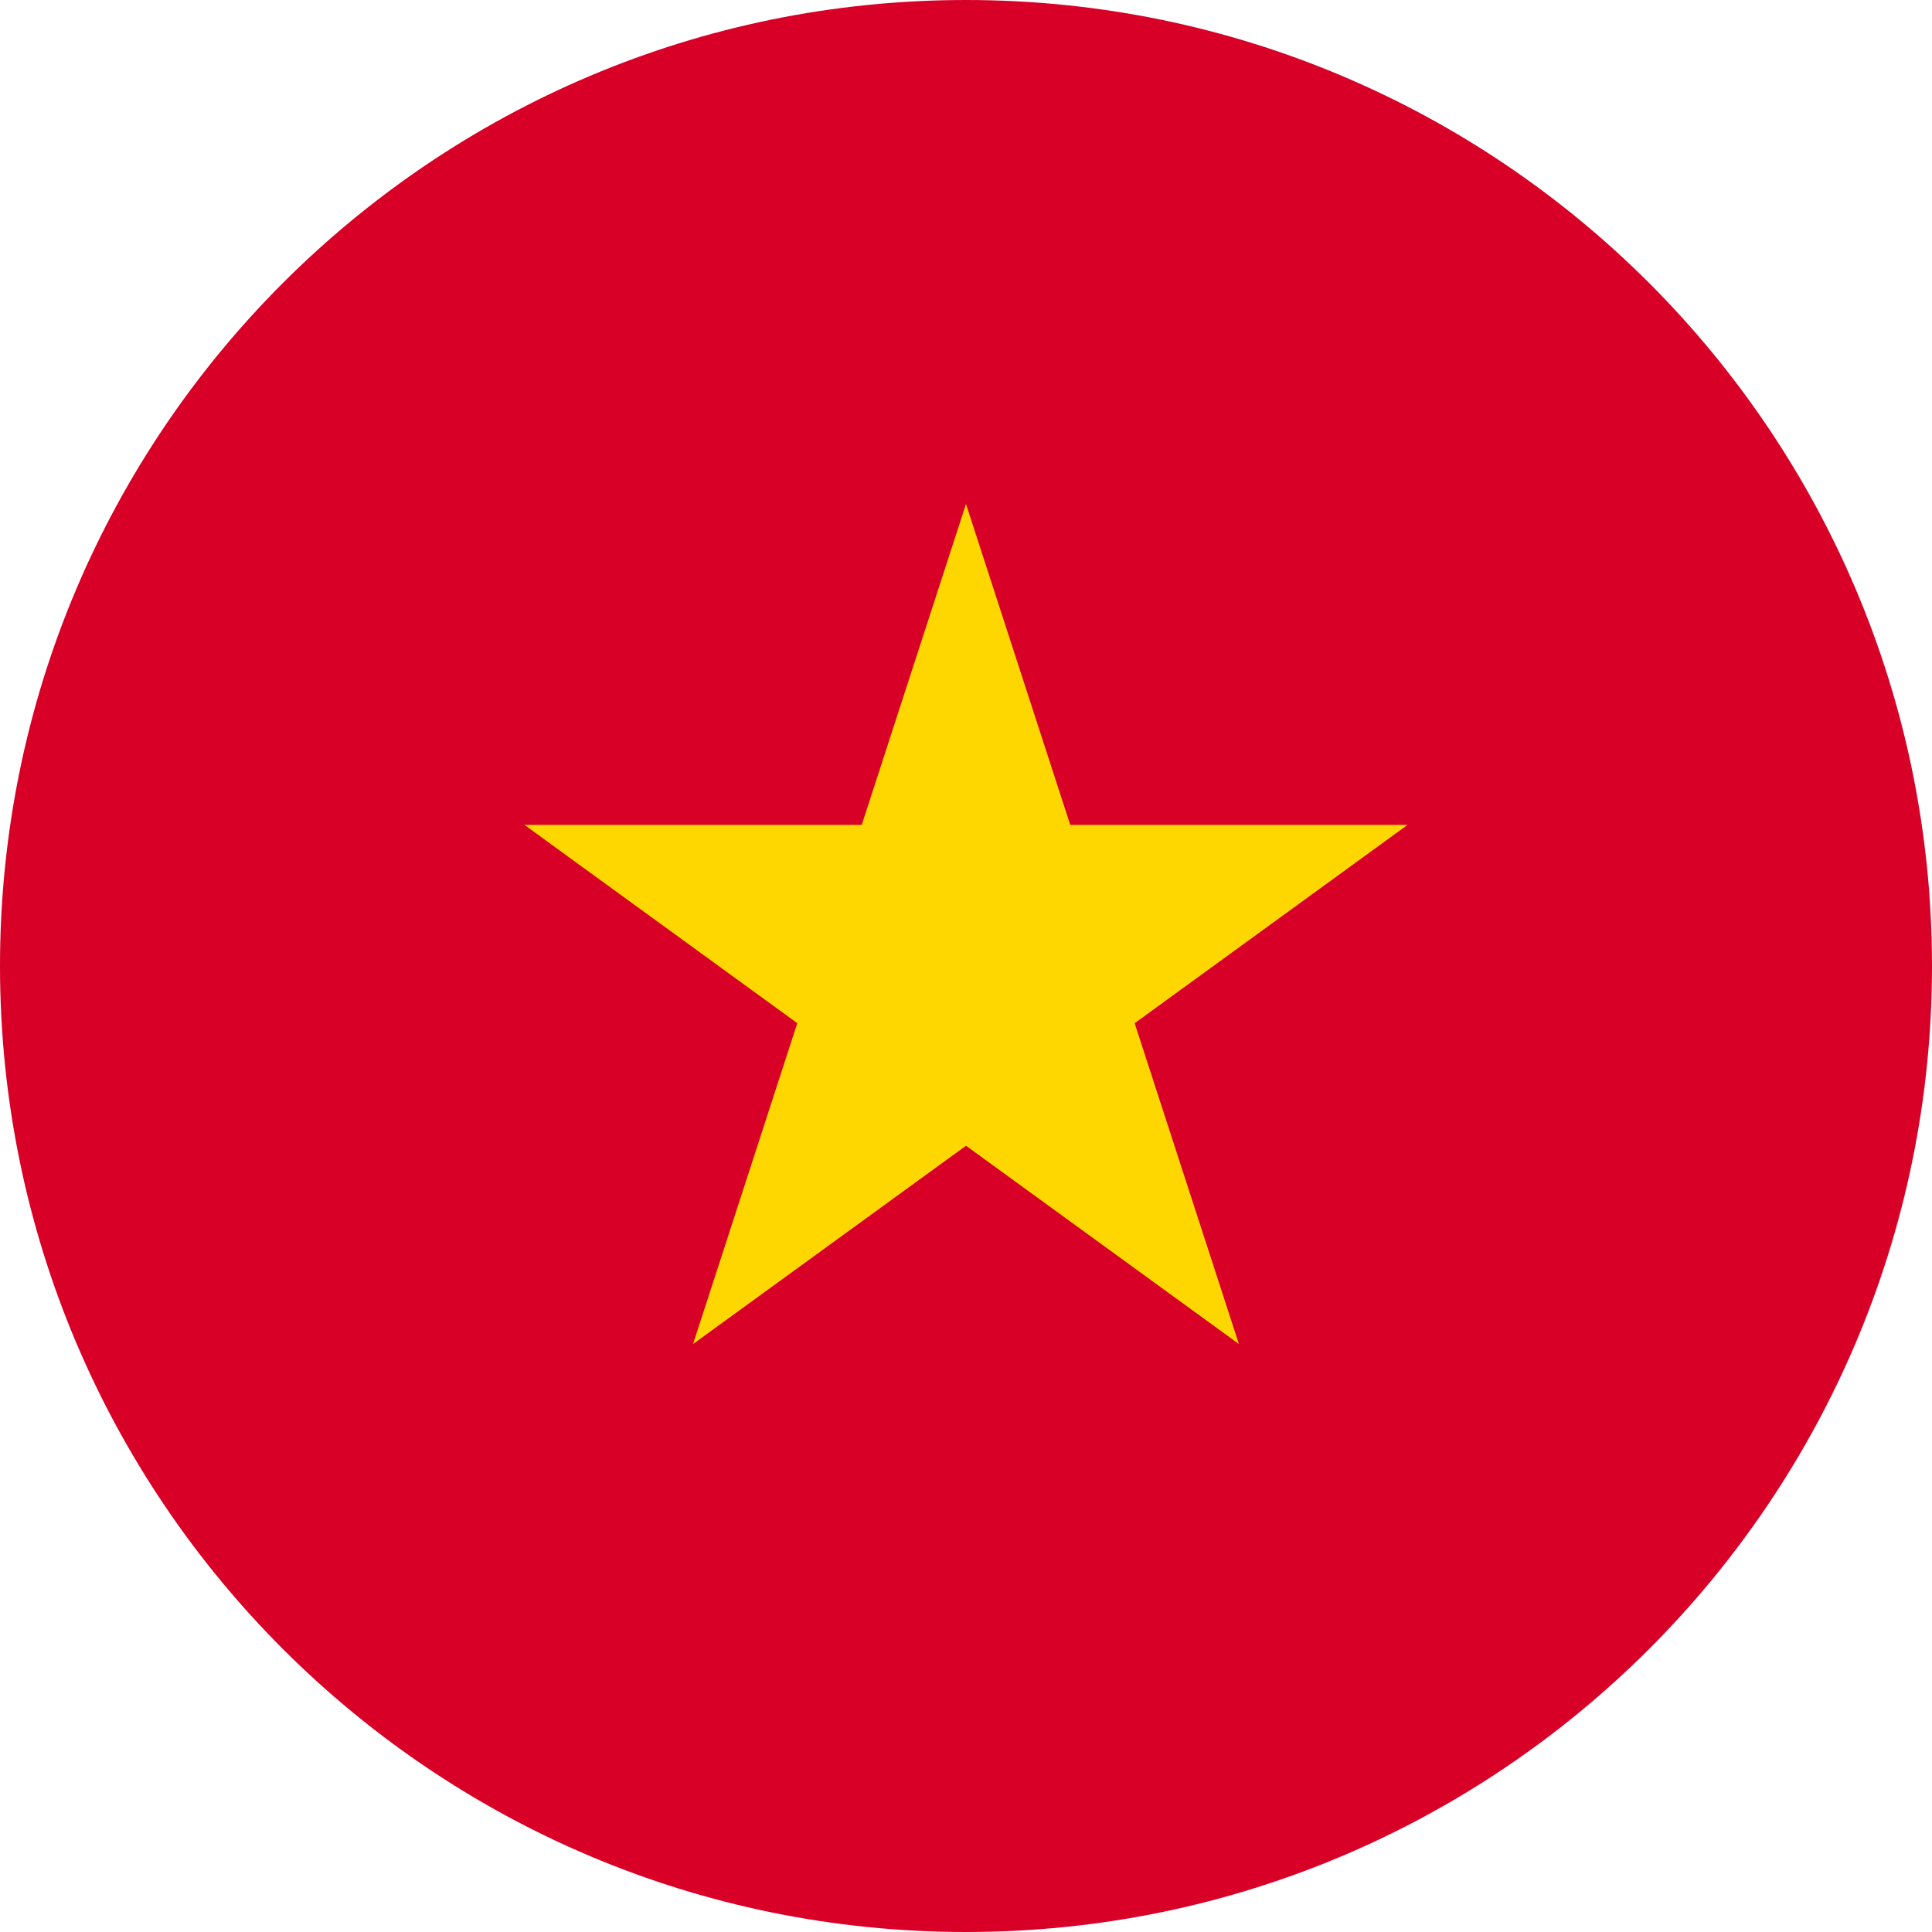 <svg width="64" height="64" fill="none" xmlns="http://www.w3.org/2000/svg"><g clip-path="url(#a)"><path d="M32 64c17.673 0 32-14.327 32-32C64 14.327 49.673 0 32 0 14.327 0 0 14.327 0 32c0 17.673 14.327 32 32 32z" fill="#D80027"/><path d="m32 16.697 3.453 10.628h11.175l-9.041 6.57 3.453 10.628L32 37.954l-9.042 6.569 3.453-10.629-9.04-6.569h11.175l3.453-10.628z" fill="gold"/></g><defs><clipPath id="a"><path fill="#fff" d="M0 0h64v64H0z"/></clipPath></defs></svg>